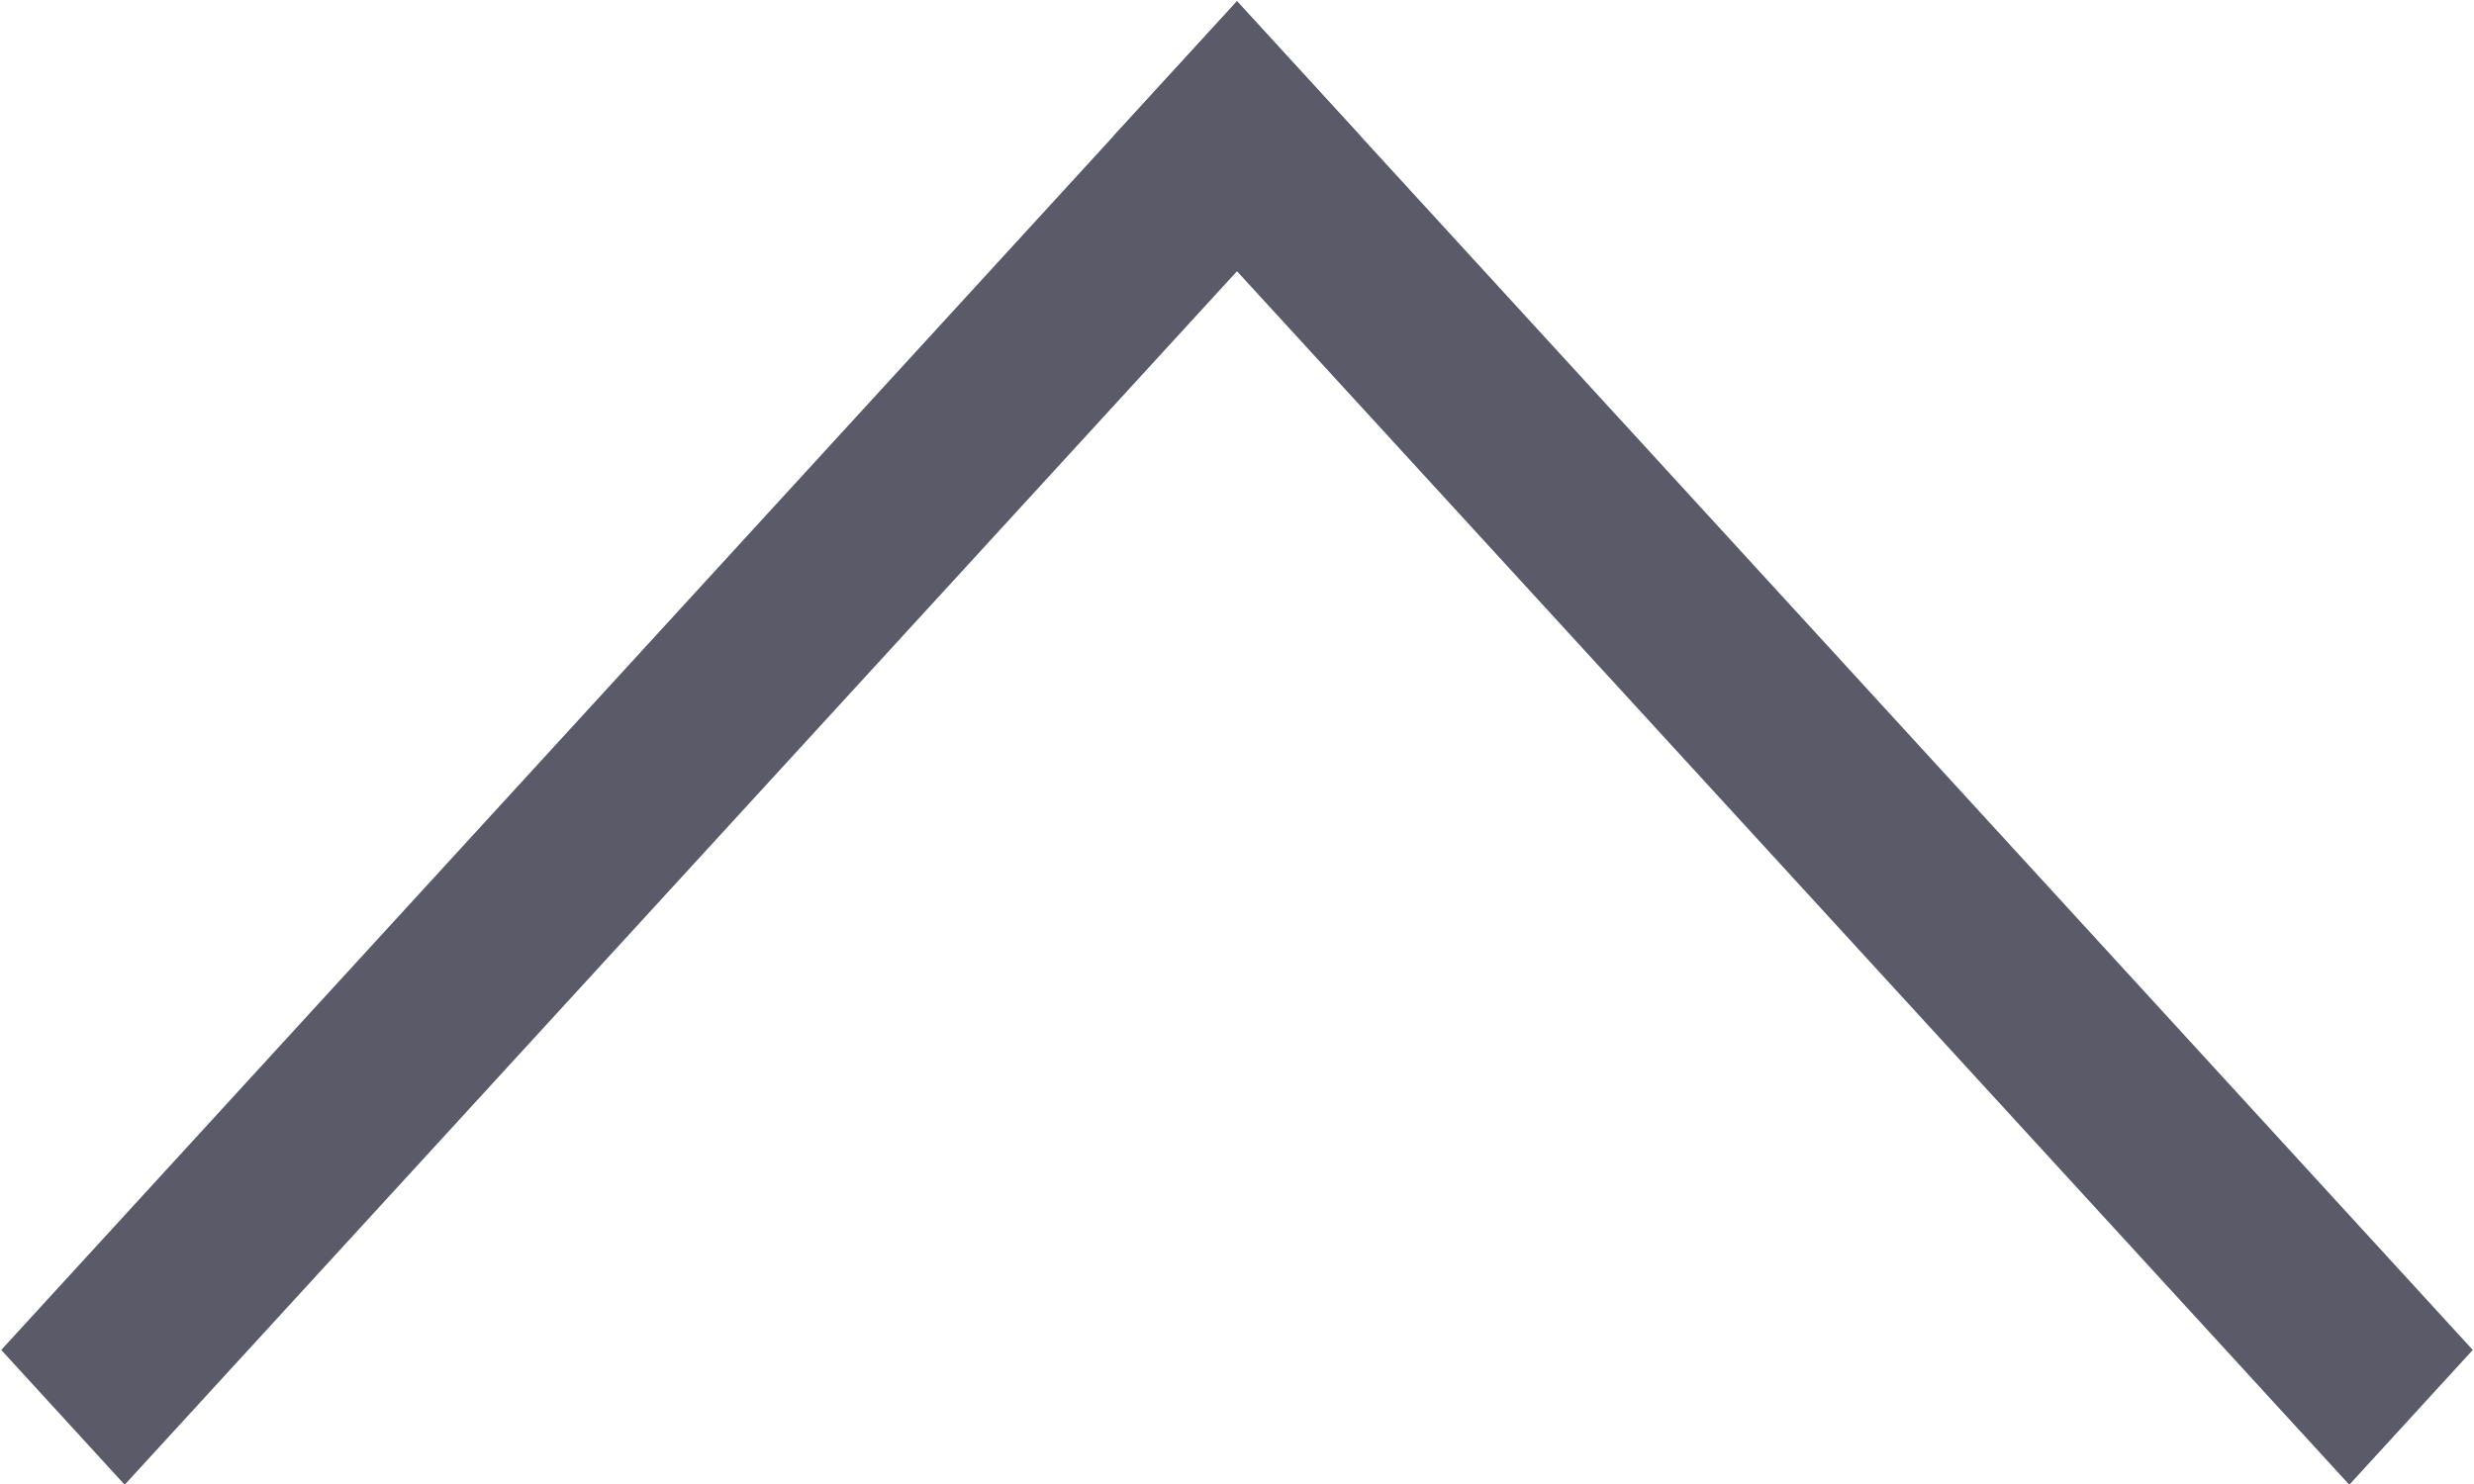 <svg 
 xmlns="http://www.w3.org/2000/svg"
 xmlns:xlink="http://www.w3.org/1999/xlink"
 width="10px" height="6px">
<path fill-rule="evenodd"  fill="rgb(90, 90, 105)"
 d="M0.504,6.003 L5.500,0.551 L5.000,0.005 L0.005,5.458 L0.504,6.003 Z"/>
<path fill-rule="evenodd"  fill="rgb(90, 90, 105)"
 d="M9.496,6.003 L9.995,5.458 L5.000,0.005 L4.500,0.551 L9.496,6.003 Z"/>
</svg>